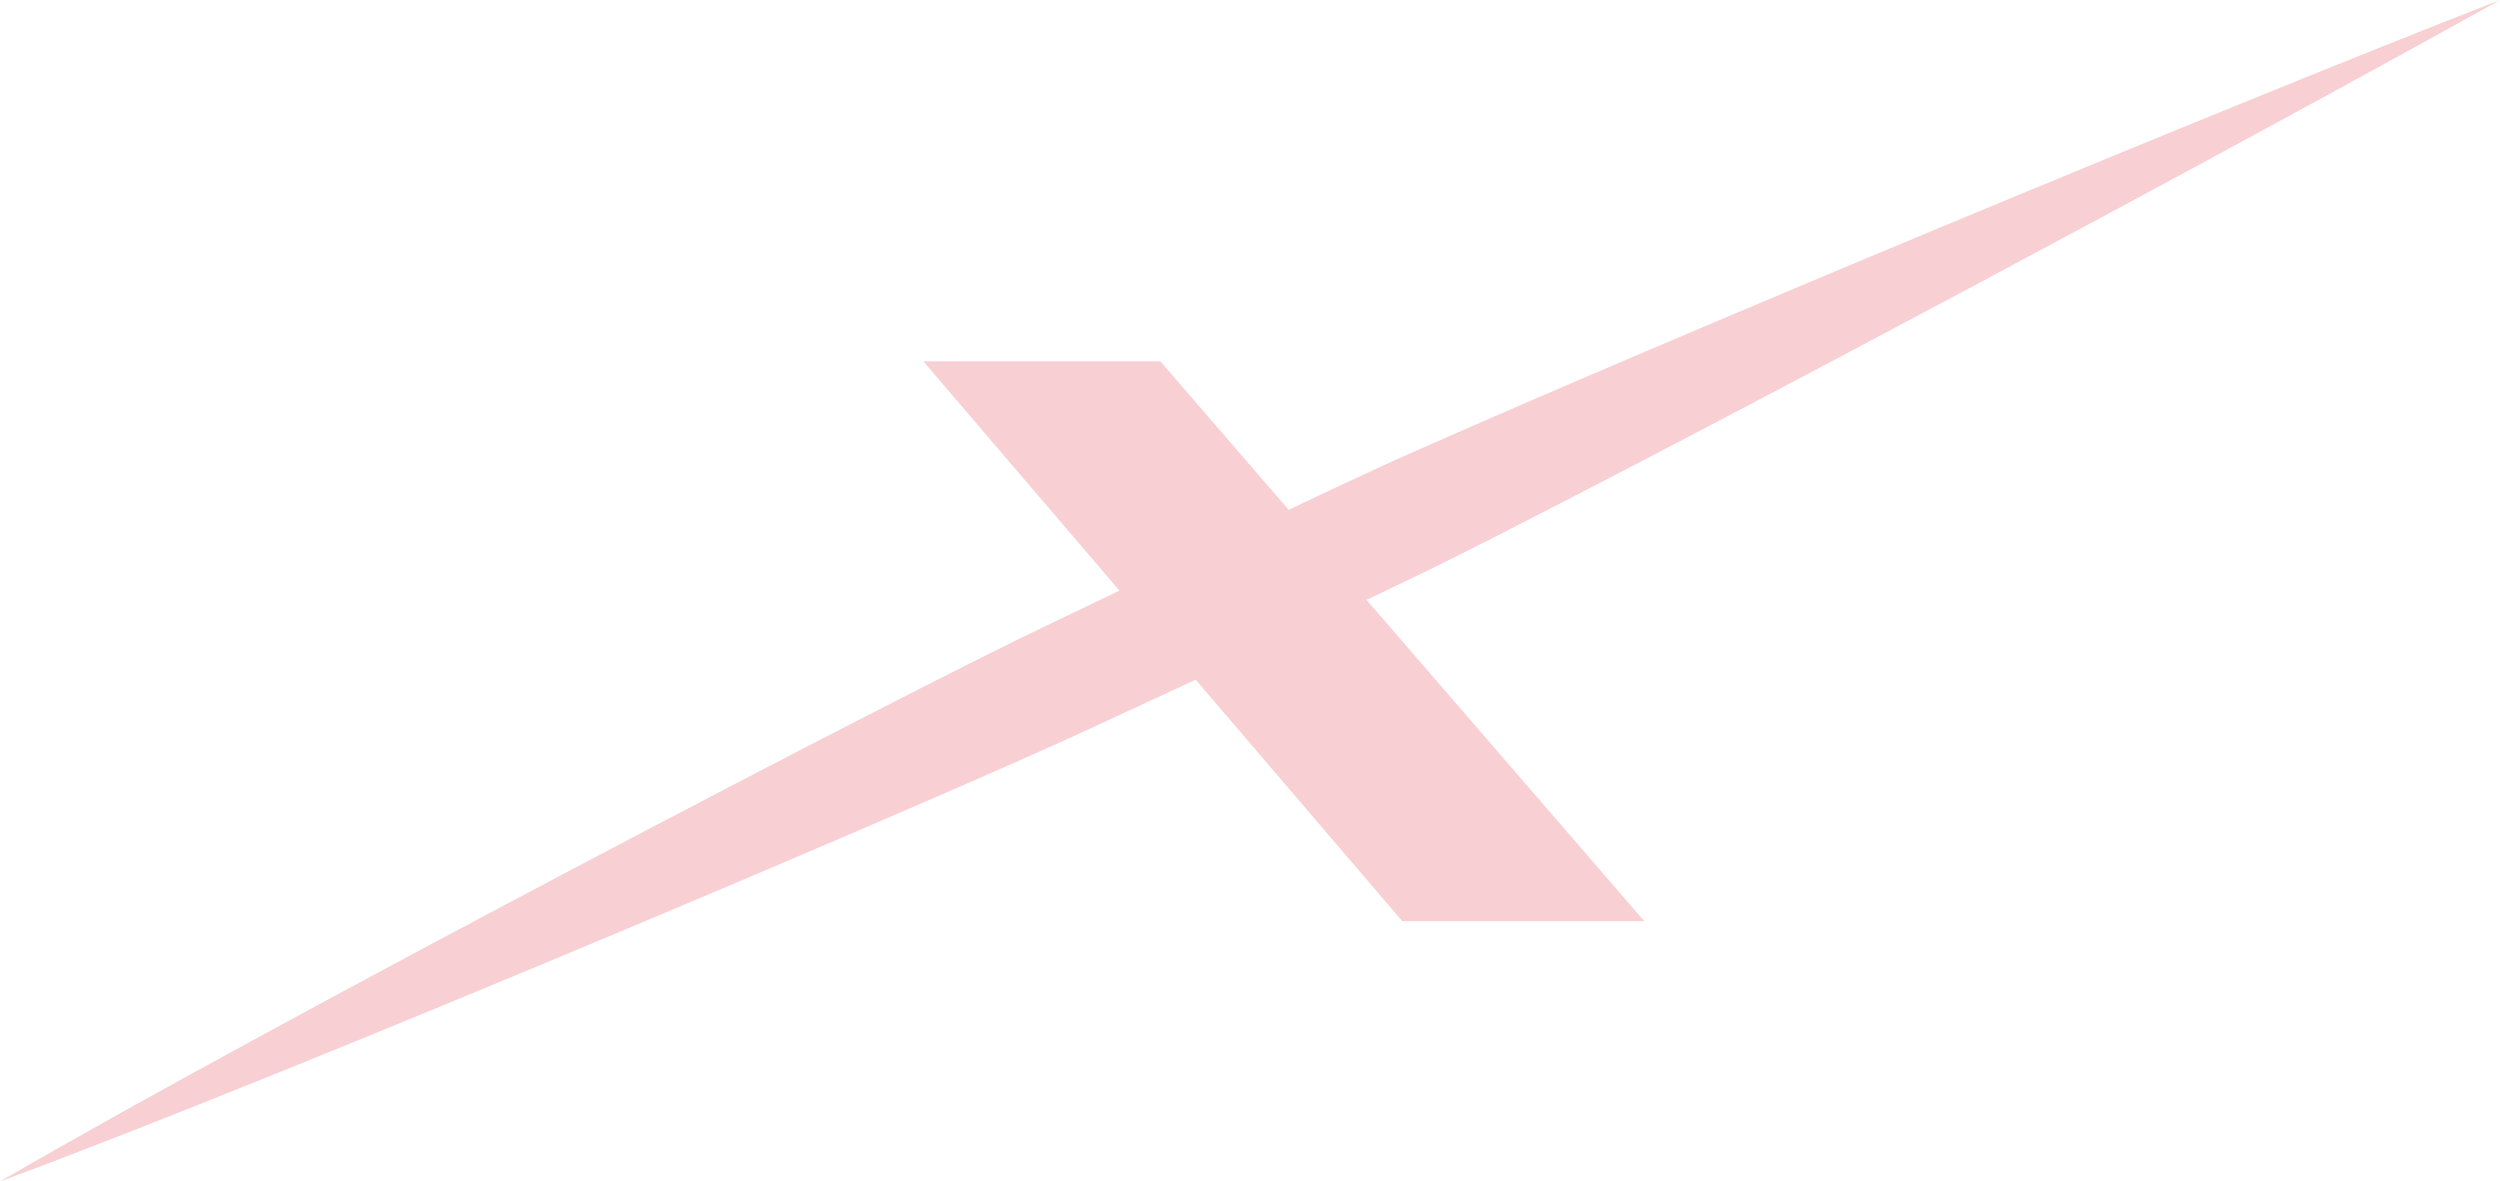 <svg xmlns="http://www.w3.org/2000/svg" width="1573.541" height="743.639" viewBox="0 0 1573.541 743.639">
  <path id="Path_20046" data-name="Path 20046" d="M1276.517,1349.122c-30.242,13.41-76.76,35.67-76.76,35.67l-80.782-93.478H969.8l123.454,144.318-42.654,20.447c-89.7,42.309-489.836,251.3-661.955,351.451,186.794-69.016,602.24-245.493,691.977-287.758l60.591-28.076,130.039,151.99h152.309l-174.833-202.239-.018-.008s33.018-15.524,58.071-28.13c155.234-78.122,481.695-252.619,655.4-349.419C1776.961,1136.239,1435.366,1278.7,1276.517,1349.122Z" transform="translate(-388.641 -1063.891)" fill="#d90013" fill-rule="evenodd" opacity="0.19"/>
</svg>

